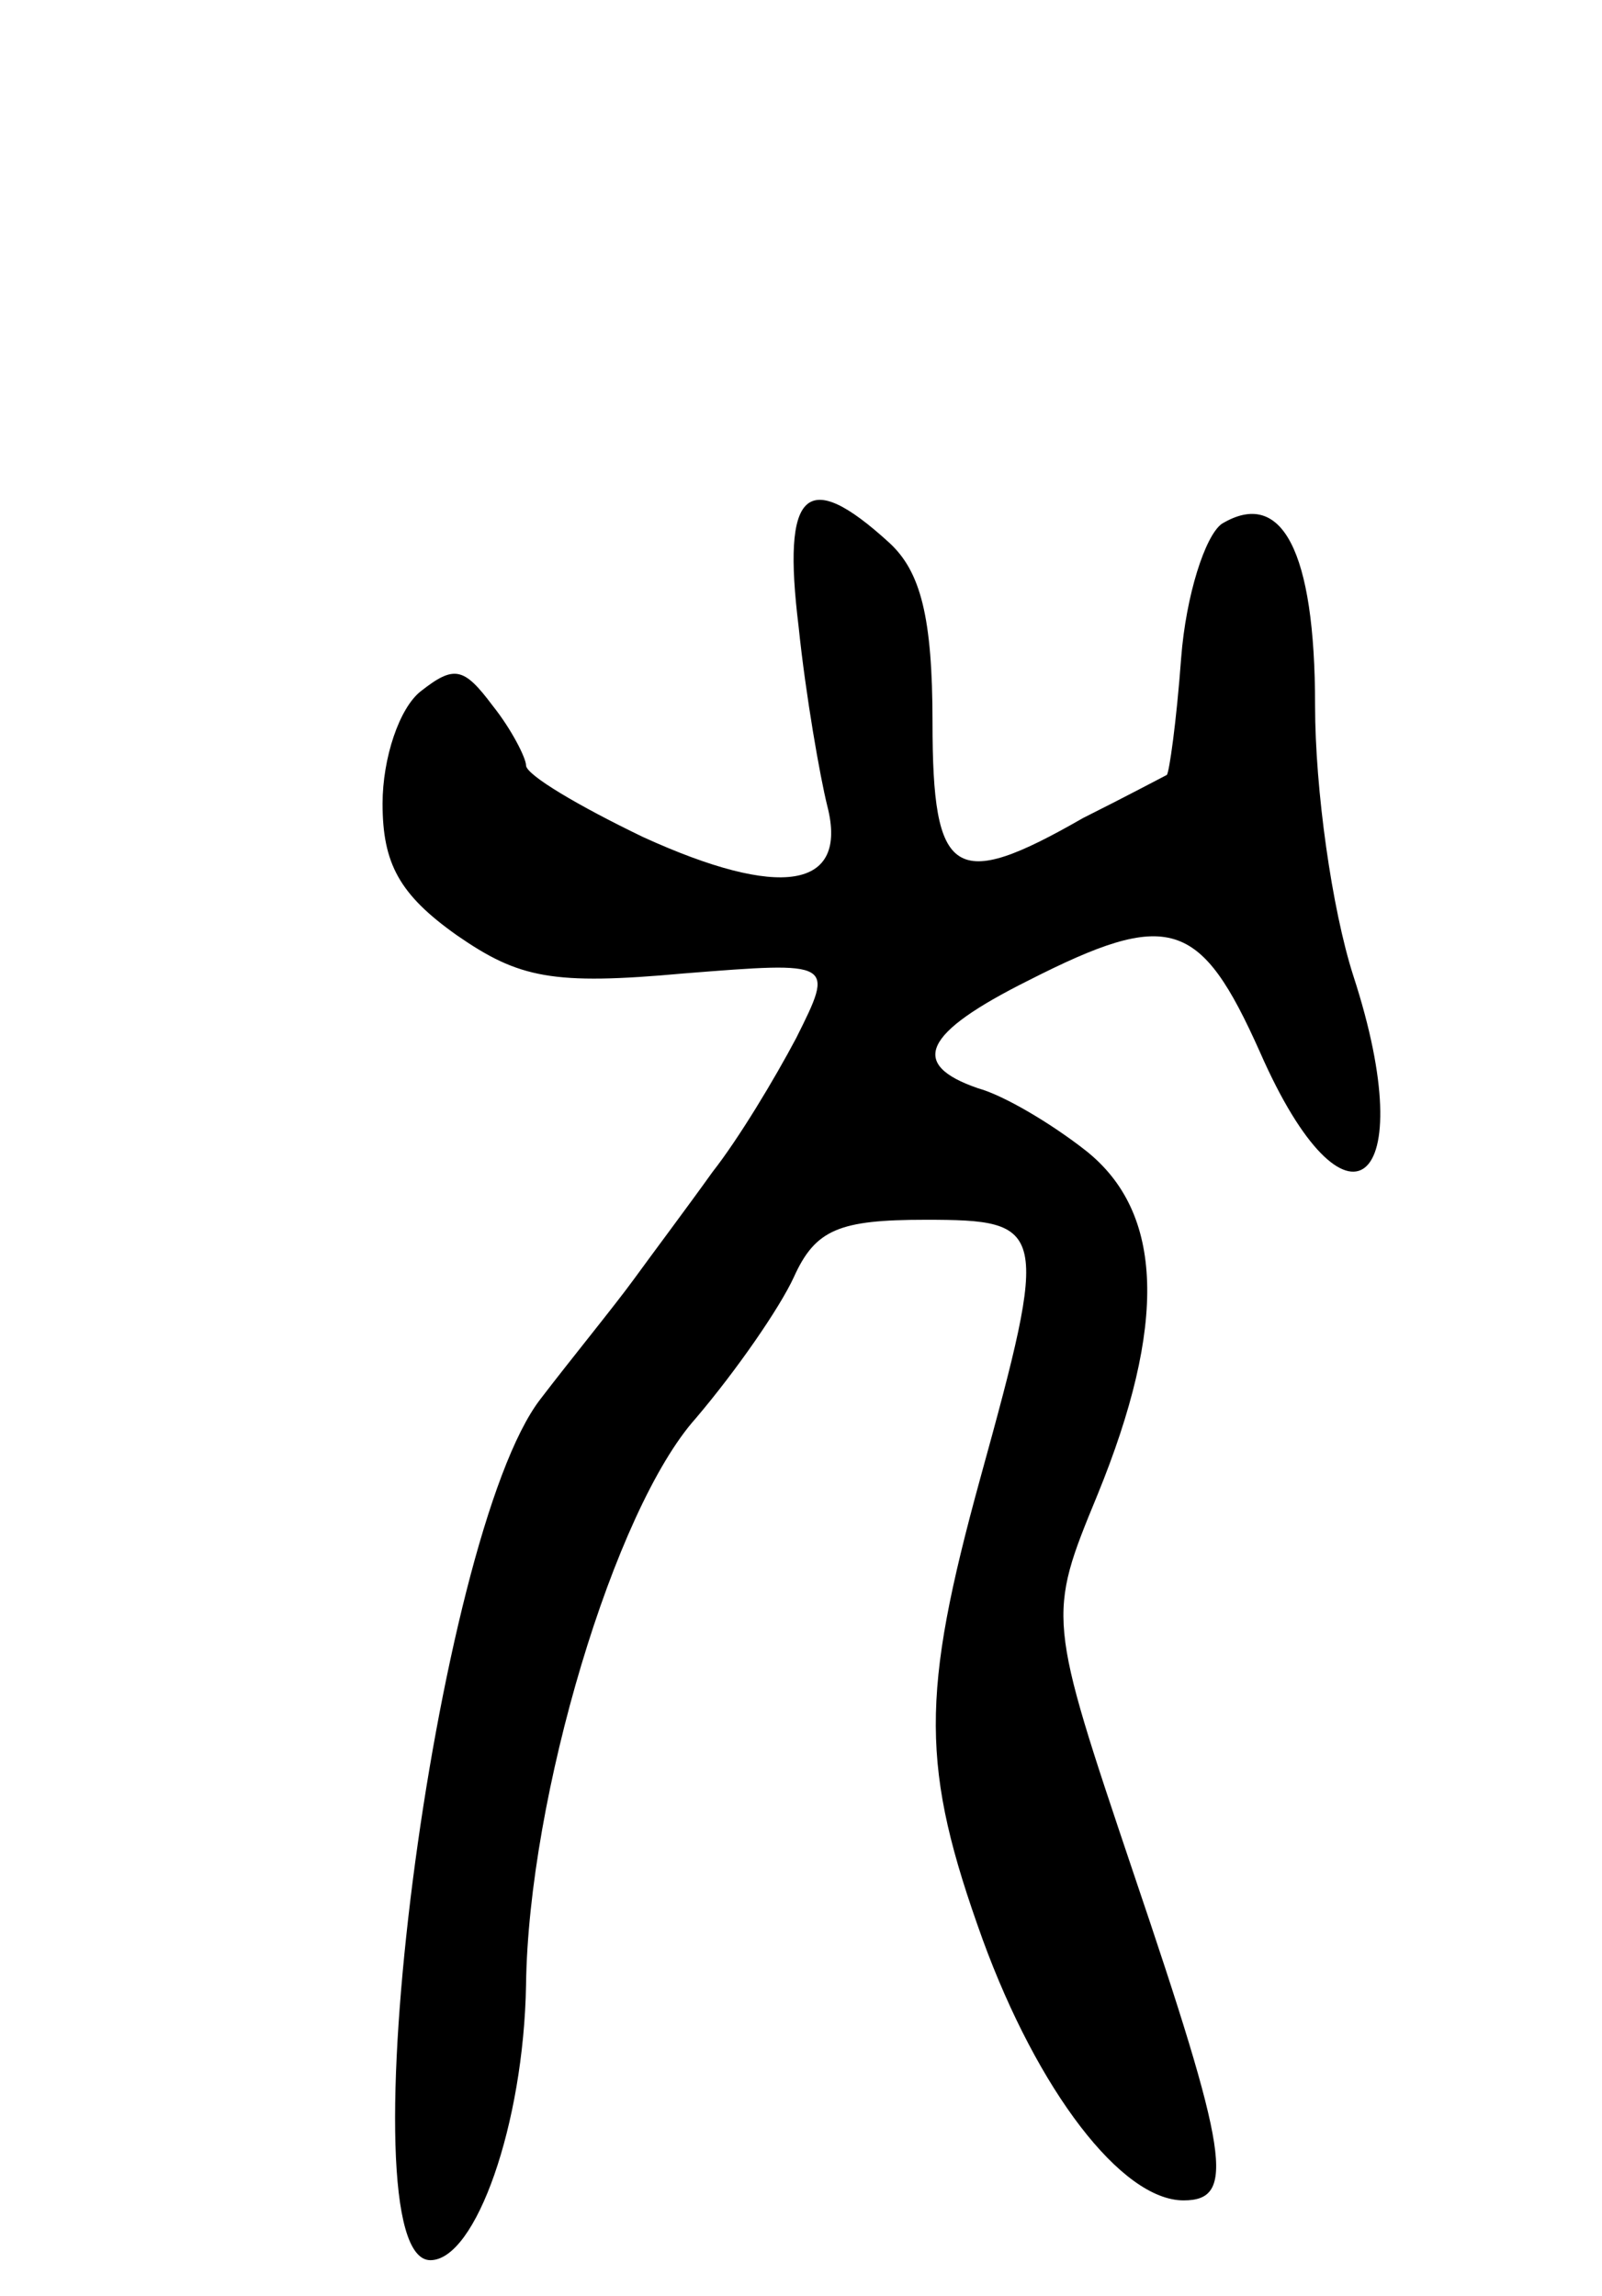 <svg version="1.0" xmlns="http://www.w3.org/2000/svg" width="67" height="96" viewBox="0 0 67 96" ><g transform="translate(0,96) scale(0.1,-0.1)" ><path d="M334 698 c3 -29 9 -63 12 -75 9 -35 -20 -39 -77 -13 -27 13 -49 26 -49 30 0 3 -6 15 -14 25 -12 16 -16 17 -30 6 -9 -7 -16 -28 -16 -47 0 -25 7 -38 31 -55 26 -18 40 -21 95 -16 63 5 63 5 47 -27 -9 -17 -24 -42 -35 -56 -10 -14 -25 -34 -33 -45 -8 -11 -26 -33 -39 -50 -44 -57 -83 -360 -46 -360 19 0 39 57 40 115 1 79 37 199 71 237 17 20 35 46 41 59 9 20 19 24 55 24 51 0 52 -3 23 -108 -25 -91 -25 -121 1 -193 23 -63 58 -109 84 -109 22 0 19 19 -21 137 -36 107 -36 107 -15 158 29 71 28 118 -5 144 -14 11 -34 23 -45 26 -29 10 -23 23 21 45 59 30 72 26 97 -30 36 -82 68 -57 39 32 -9 28 -16 78 -16 113 0 65 -14 91 -39 76 -7 -5 -15 -30 -17 -56 -2 -27 -5 -48 -6 -49 -2 -1 -17 -9 -35 -18 -54 -31 -63 -25 -63 40 0 44 -5 63 -18 75 -35 32 -45 22 -38 -35z"/></g></svg> 

